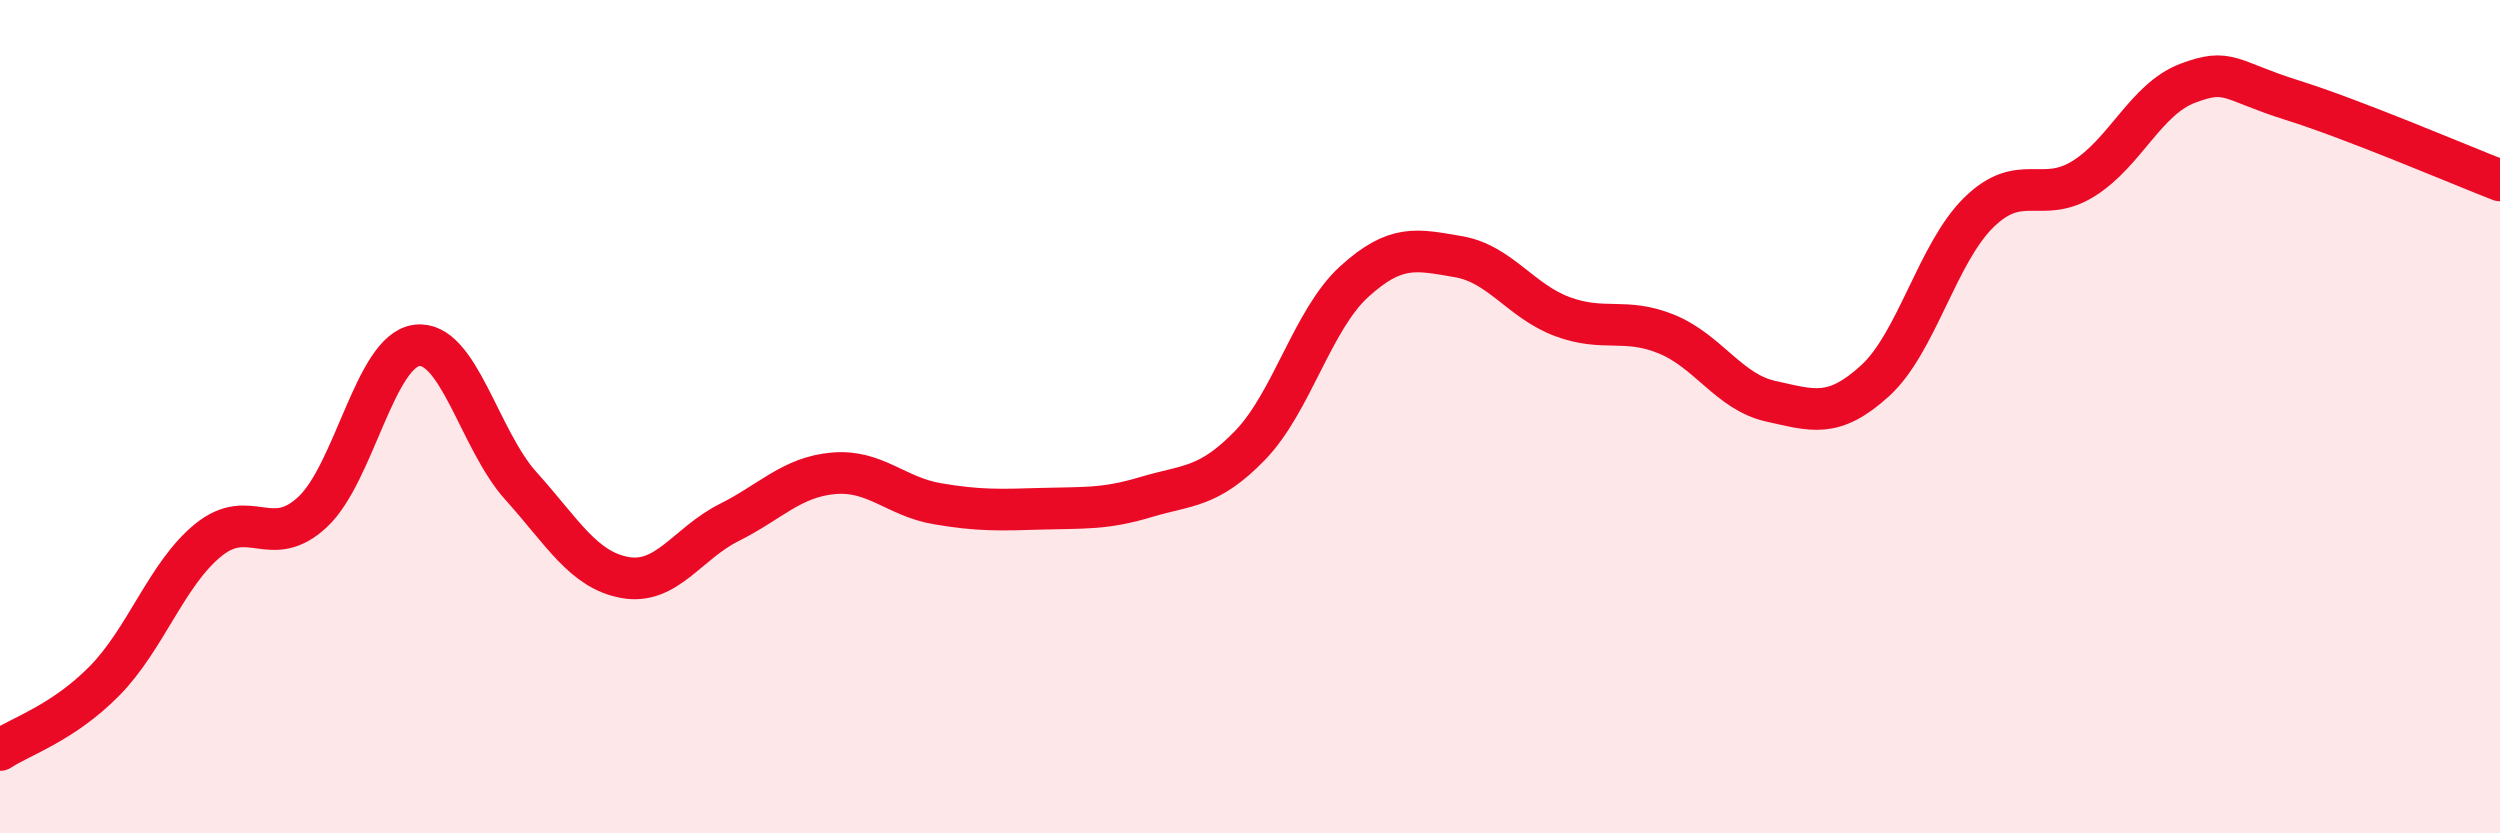 
    <svg width="60" height="20" viewBox="0 0 60 20" xmlns="http://www.w3.org/2000/svg">
      <path
        d="M 0,18 C 0.5,17.67 1.5,17.36 2.5,16.35 C 3.5,15.34 4,13.77 5,12.96 C 6,12.15 6.5,13.22 7.5,12.29 C 8.5,11.36 9,8.42 10,8.29 C 11,8.16 11.5,10.55 12.5,11.66 C 13.5,12.77 14,13.68 15,13.86 C 16,14.04 16.5,13.04 17.5,12.54 C 18.5,12.04 19,11.45 20,11.36 C 21,11.27 21.5,11.92 22.5,12.09 C 23.5,12.26 24,12.24 25,12.21 C 26,12.18 26.5,12.23 27.5,11.93 C 28.5,11.63 29,11.72 30,10.69 C 31,9.66 31.5,7.67 32.5,6.76 C 33.5,5.85 34,5.99 35,6.16 C 36,6.33 36.5,7.23 37.5,7.6 C 38.5,7.97 39,7.61 40,8.02 C 41,8.43 41.5,9.41 42.5,9.63 C 43.5,9.85 44,10.05 45,9.14 C 46,8.23 46.5,6.06 47.5,5.09 C 48.5,4.12 49,4.91 50,4.29 C 51,3.67 51.5,2.38 52.5,2 C 53.5,1.62 53.5,1.93 55,2.4 C 56.5,2.87 59,3.94 60,4.33L60 20L0 20Z"
        fill="#EB0A25"
        opacity="0.1"
        stroke-linecap="round"
        stroke-linejoin="round"
      />
      <path
        d="M 0,18 C 0.5,17.67 1.5,17.36 2.5,16.35 C 3.5,15.34 4,13.77 5,12.96 C 6,12.15 6.5,13.22 7.5,12.29 C 8.5,11.36 9,8.42 10,8.29 C 11,8.16 11.5,10.55 12.5,11.66 C 13.5,12.77 14,13.68 15,13.86 C 16,14.04 16.5,13.04 17.5,12.54 C 18.5,12.04 19,11.45 20,11.36 C 21,11.27 21.5,11.92 22.5,12.09 C 23.5,12.26 24,12.24 25,12.21 C 26,12.18 26.5,12.23 27.5,11.93 C 28.5,11.63 29,11.72 30,10.69 C 31,9.66 31.5,7.67 32.5,6.76 C 33.5,5.85 34,5.99 35,6.16 C 36,6.33 36.5,7.23 37.5,7.6 C 38.5,7.97 39,7.61 40,8.02 C 41,8.43 41.5,9.41 42.5,9.63 C 43.5,9.85 44,10.05 45,9.14 C 46,8.23 46.5,6.06 47.5,5.09 C 48.5,4.12 49,4.91 50,4.29 C 51,3.67 51.5,2.38 52.5,2 C 53.5,1.62 53.5,1.93 55,2.4 C 56.5,2.87 59,3.94 60,4.33"
        stroke="#EB0A25"
        stroke-width="1"
        fill="none"
        stroke-linecap="round"
        stroke-linejoin="round"
      />
    </svg>
  